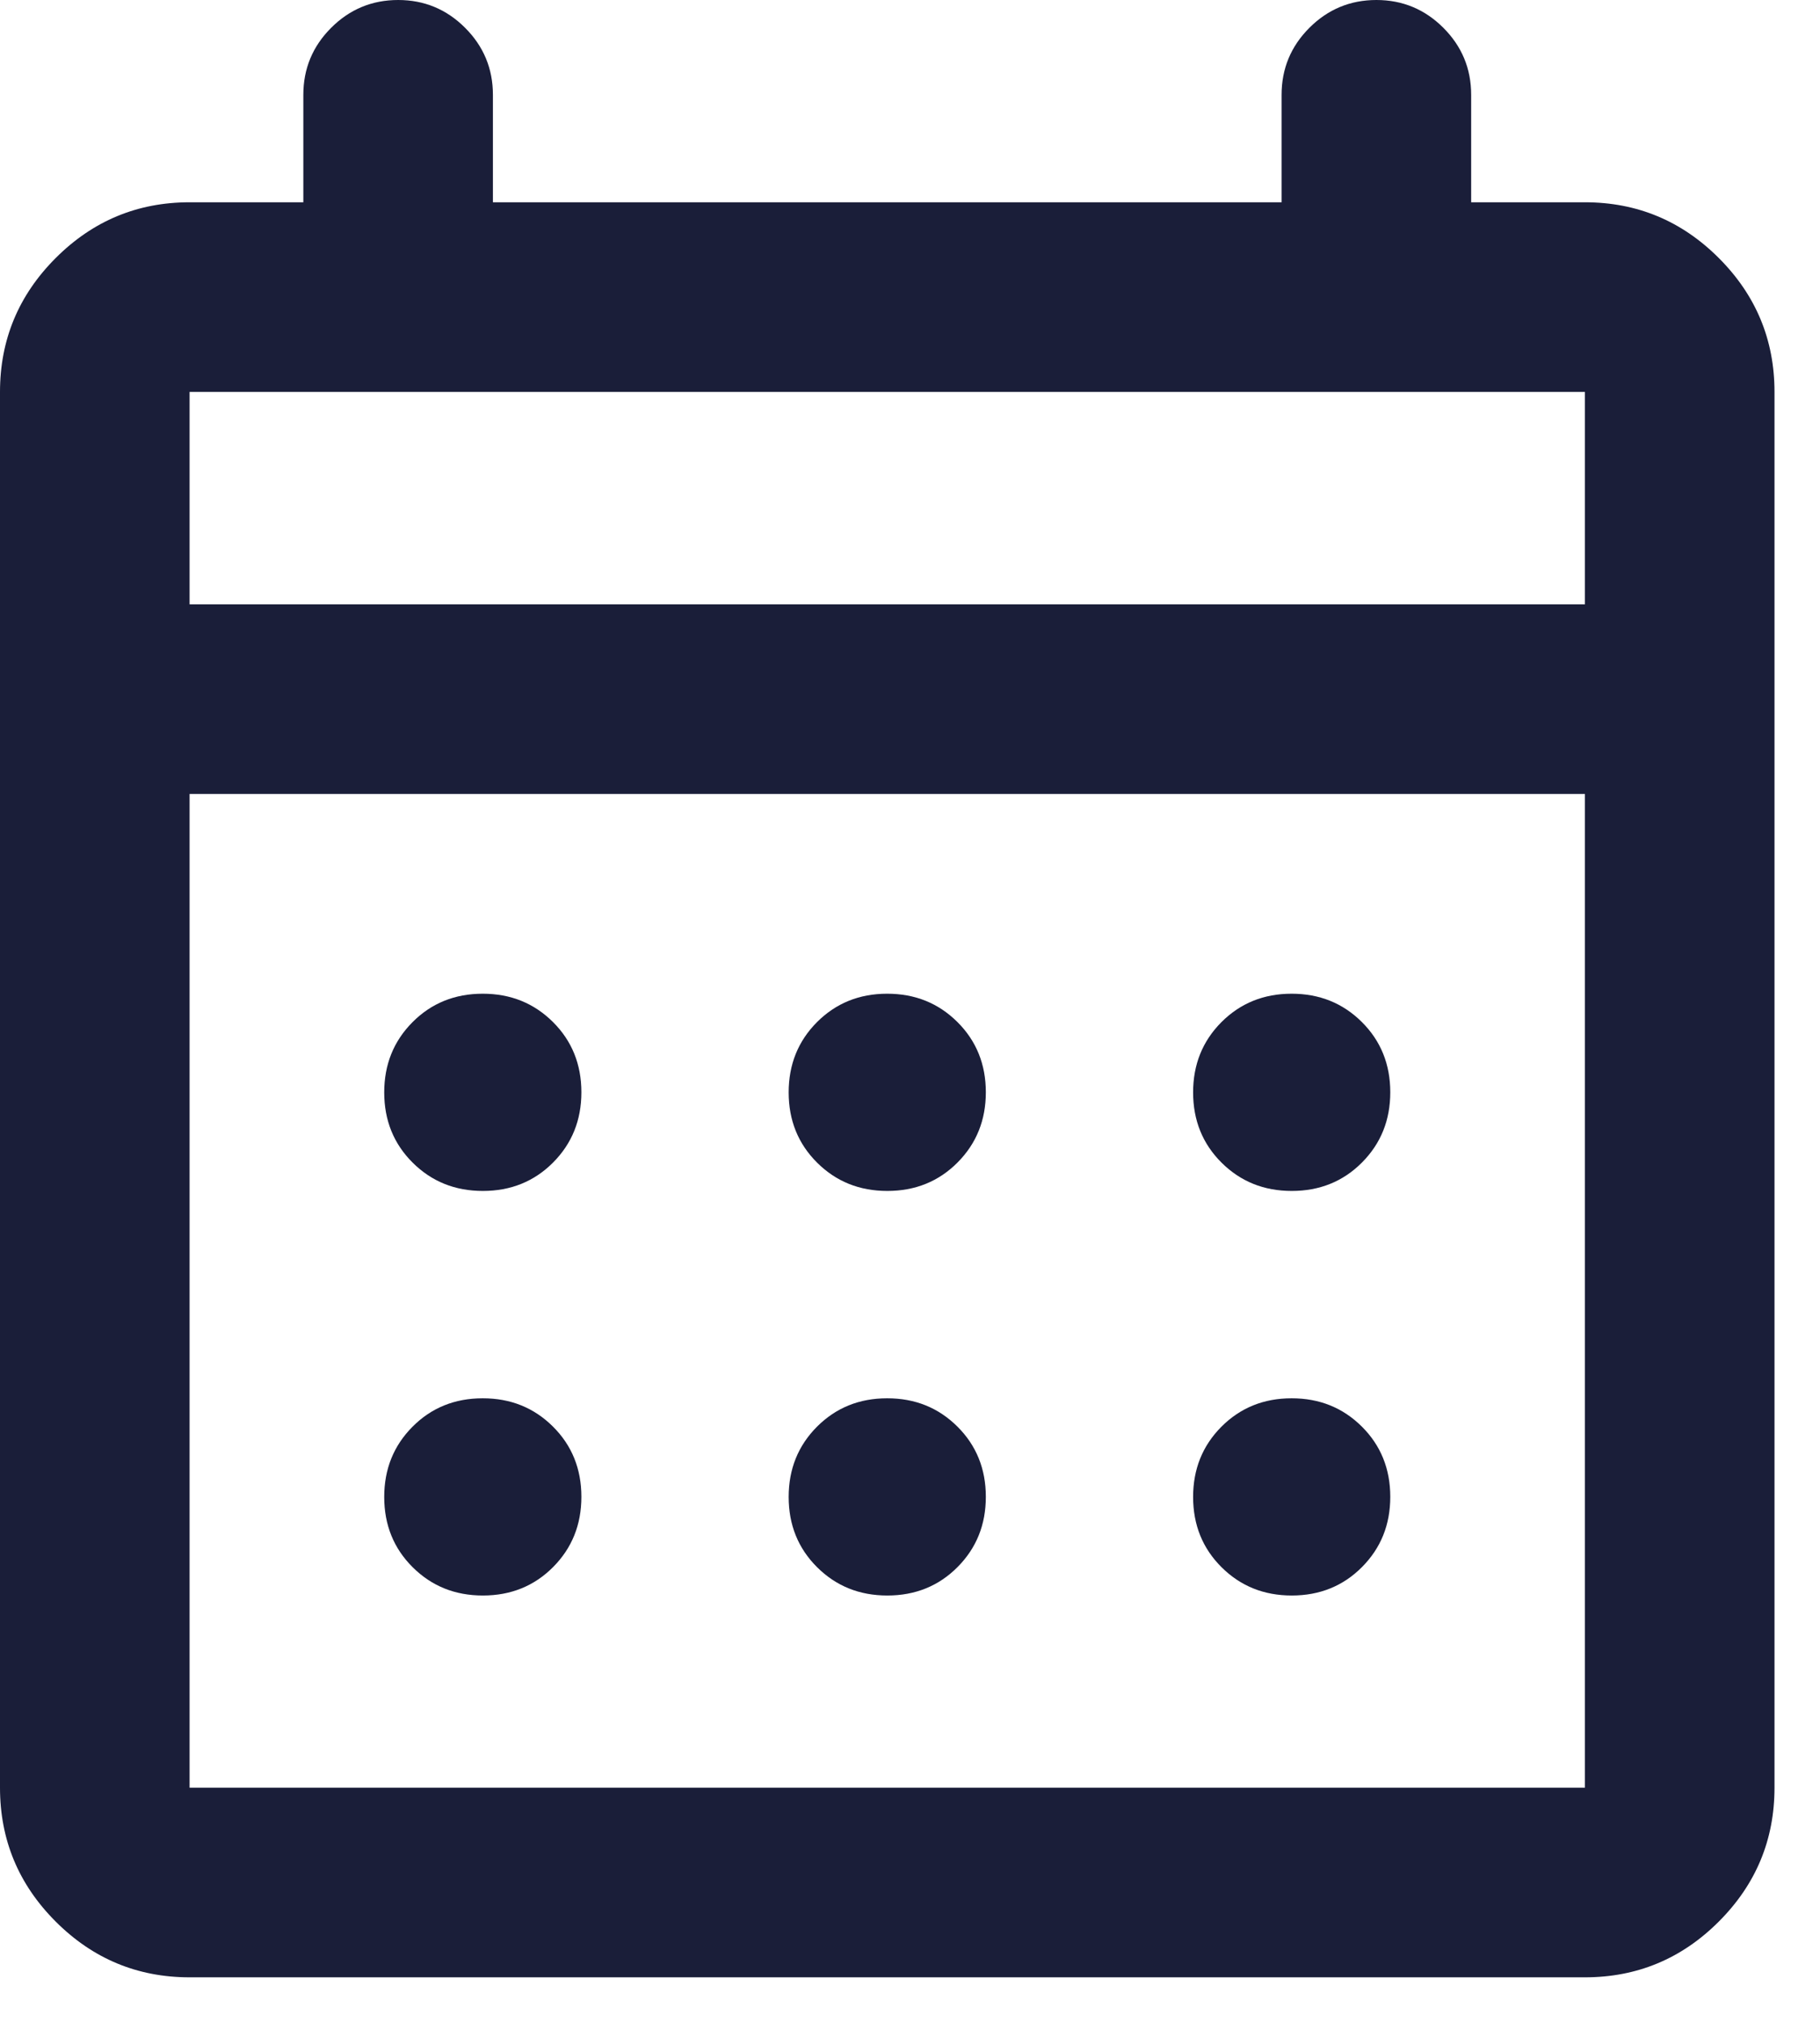 <svg width="18" height="20" viewBox="0 0 18 20" fill="none" xmlns="http://www.w3.org/2000/svg">
<path d="M1.875 19.55C1.359 19.55 0.918 19.366 0.551 18.999C0.184 18.632 0 18.191 0 17.675V3.875C0 3.359 0.184 2.918 0.551 2.551C0.918 2.184 1.359 2 1.875 2H3V0.938C3 0.679 3.092 0.458 3.275 0.275C3.458 0.092 3.679 0 3.938 0C4.196 0 4.417 0.092 4.6 0.275C4.783 0.458 4.875 0.679 4.875 0.938V2H12.675V0.938C12.675 0.679 12.767 0.458 12.95 0.275C13.133 0.092 13.354 0 13.613 0C13.871 0 14.092 0.092 14.275 0.275C14.458 0.458 14.55 0.679 14.55 0.938V2H15.675C16.191 2 16.632 2.184 16.999 2.551C17.366 2.918 17.55 3.359 17.55 3.875V17.675C17.55 18.191 17.366 18.632 16.999 18.999C16.632 19.366 16.191 19.55 15.675 19.55H1.875ZM1.875 17.675H15.675V7.85H1.875V17.675ZM1.875 5.975H15.675V3.875H1.875V5.975ZM8.776 11.775C8.5 11.775 8.269 11.682 8.081 11.495C7.894 11.309 7.8 11.077 7.8 10.801C7.8 10.525 7.893 10.294 8.08 10.106C8.267 9.919 8.498 9.825 8.774 9.825C9.05 9.825 9.281 9.918 9.469 10.105C9.656 10.291 9.75 10.523 9.75 10.799C9.75 11.075 9.657 11.306 9.47 11.494C9.284 11.681 9.052 11.775 8.776 11.775ZM4.776 11.775C4.5 11.775 4.269 11.682 4.081 11.495C3.894 11.309 3.8 11.077 3.8 10.801C3.8 10.525 3.893 10.294 4.08 10.106C4.266 9.919 4.498 9.825 4.774 9.825C5.05 9.825 5.281 9.918 5.469 10.105C5.656 10.291 5.75 10.523 5.75 10.799C5.75 11.075 5.657 11.306 5.47 11.494C5.284 11.681 5.052 11.775 4.776 11.775ZM12.776 11.775C12.5 11.775 12.269 11.682 12.081 11.495C11.894 11.309 11.8 11.077 11.8 10.801C11.8 10.525 11.893 10.294 12.08 10.106C12.267 9.919 12.498 9.825 12.774 9.825C13.05 9.825 13.281 9.918 13.469 10.105C13.656 10.291 13.75 10.523 13.75 10.799C13.75 11.075 13.657 11.306 13.47 11.494C13.284 11.681 13.052 11.775 12.776 11.775ZM8.776 15.775C8.5 15.775 8.269 15.682 8.081 15.495C7.894 15.309 7.8 15.077 7.8 14.801C7.8 14.525 7.893 14.294 8.08 14.106C8.267 13.919 8.498 13.825 8.774 13.825C9.05 13.825 9.281 13.918 9.469 14.105C9.656 14.291 9.75 14.523 9.75 14.799C9.75 15.075 9.657 15.306 9.47 15.494C9.284 15.681 9.052 15.775 8.776 15.775ZM4.776 15.775C4.5 15.775 4.269 15.682 4.081 15.495C3.894 15.309 3.8 15.077 3.8 14.801C3.8 14.525 3.893 14.294 4.08 14.106C4.266 13.919 4.498 13.825 4.774 13.825C5.05 13.825 5.281 13.918 5.469 14.105C5.656 14.291 5.75 14.523 5.75 14.799C5.75 15.075 5.657 15.306 5.47 15.494C5.284 15.681 5.052 15.775 4.776 15.775ZM12.776 15.775C12.5 15.775 12.269 15.682 12.081 15.495C11.894 15.309 11.8 15.077 11.8 14.801C11.8 14.525 11.893 14.294 12.08 14.106C12.267 13.919 12.498 13.825 12.774 13.825C13.05 13.825 13.281 13.918 13.469 14.105C13.656 14.291 13.75 14.523 13.75 14.799C13.75 15.075 13.657 15.306 13.47 15.494C13.284 15.681 13.052 15.775 12.776 15.775Z" fill="#1A1E39"/>
</svg>
